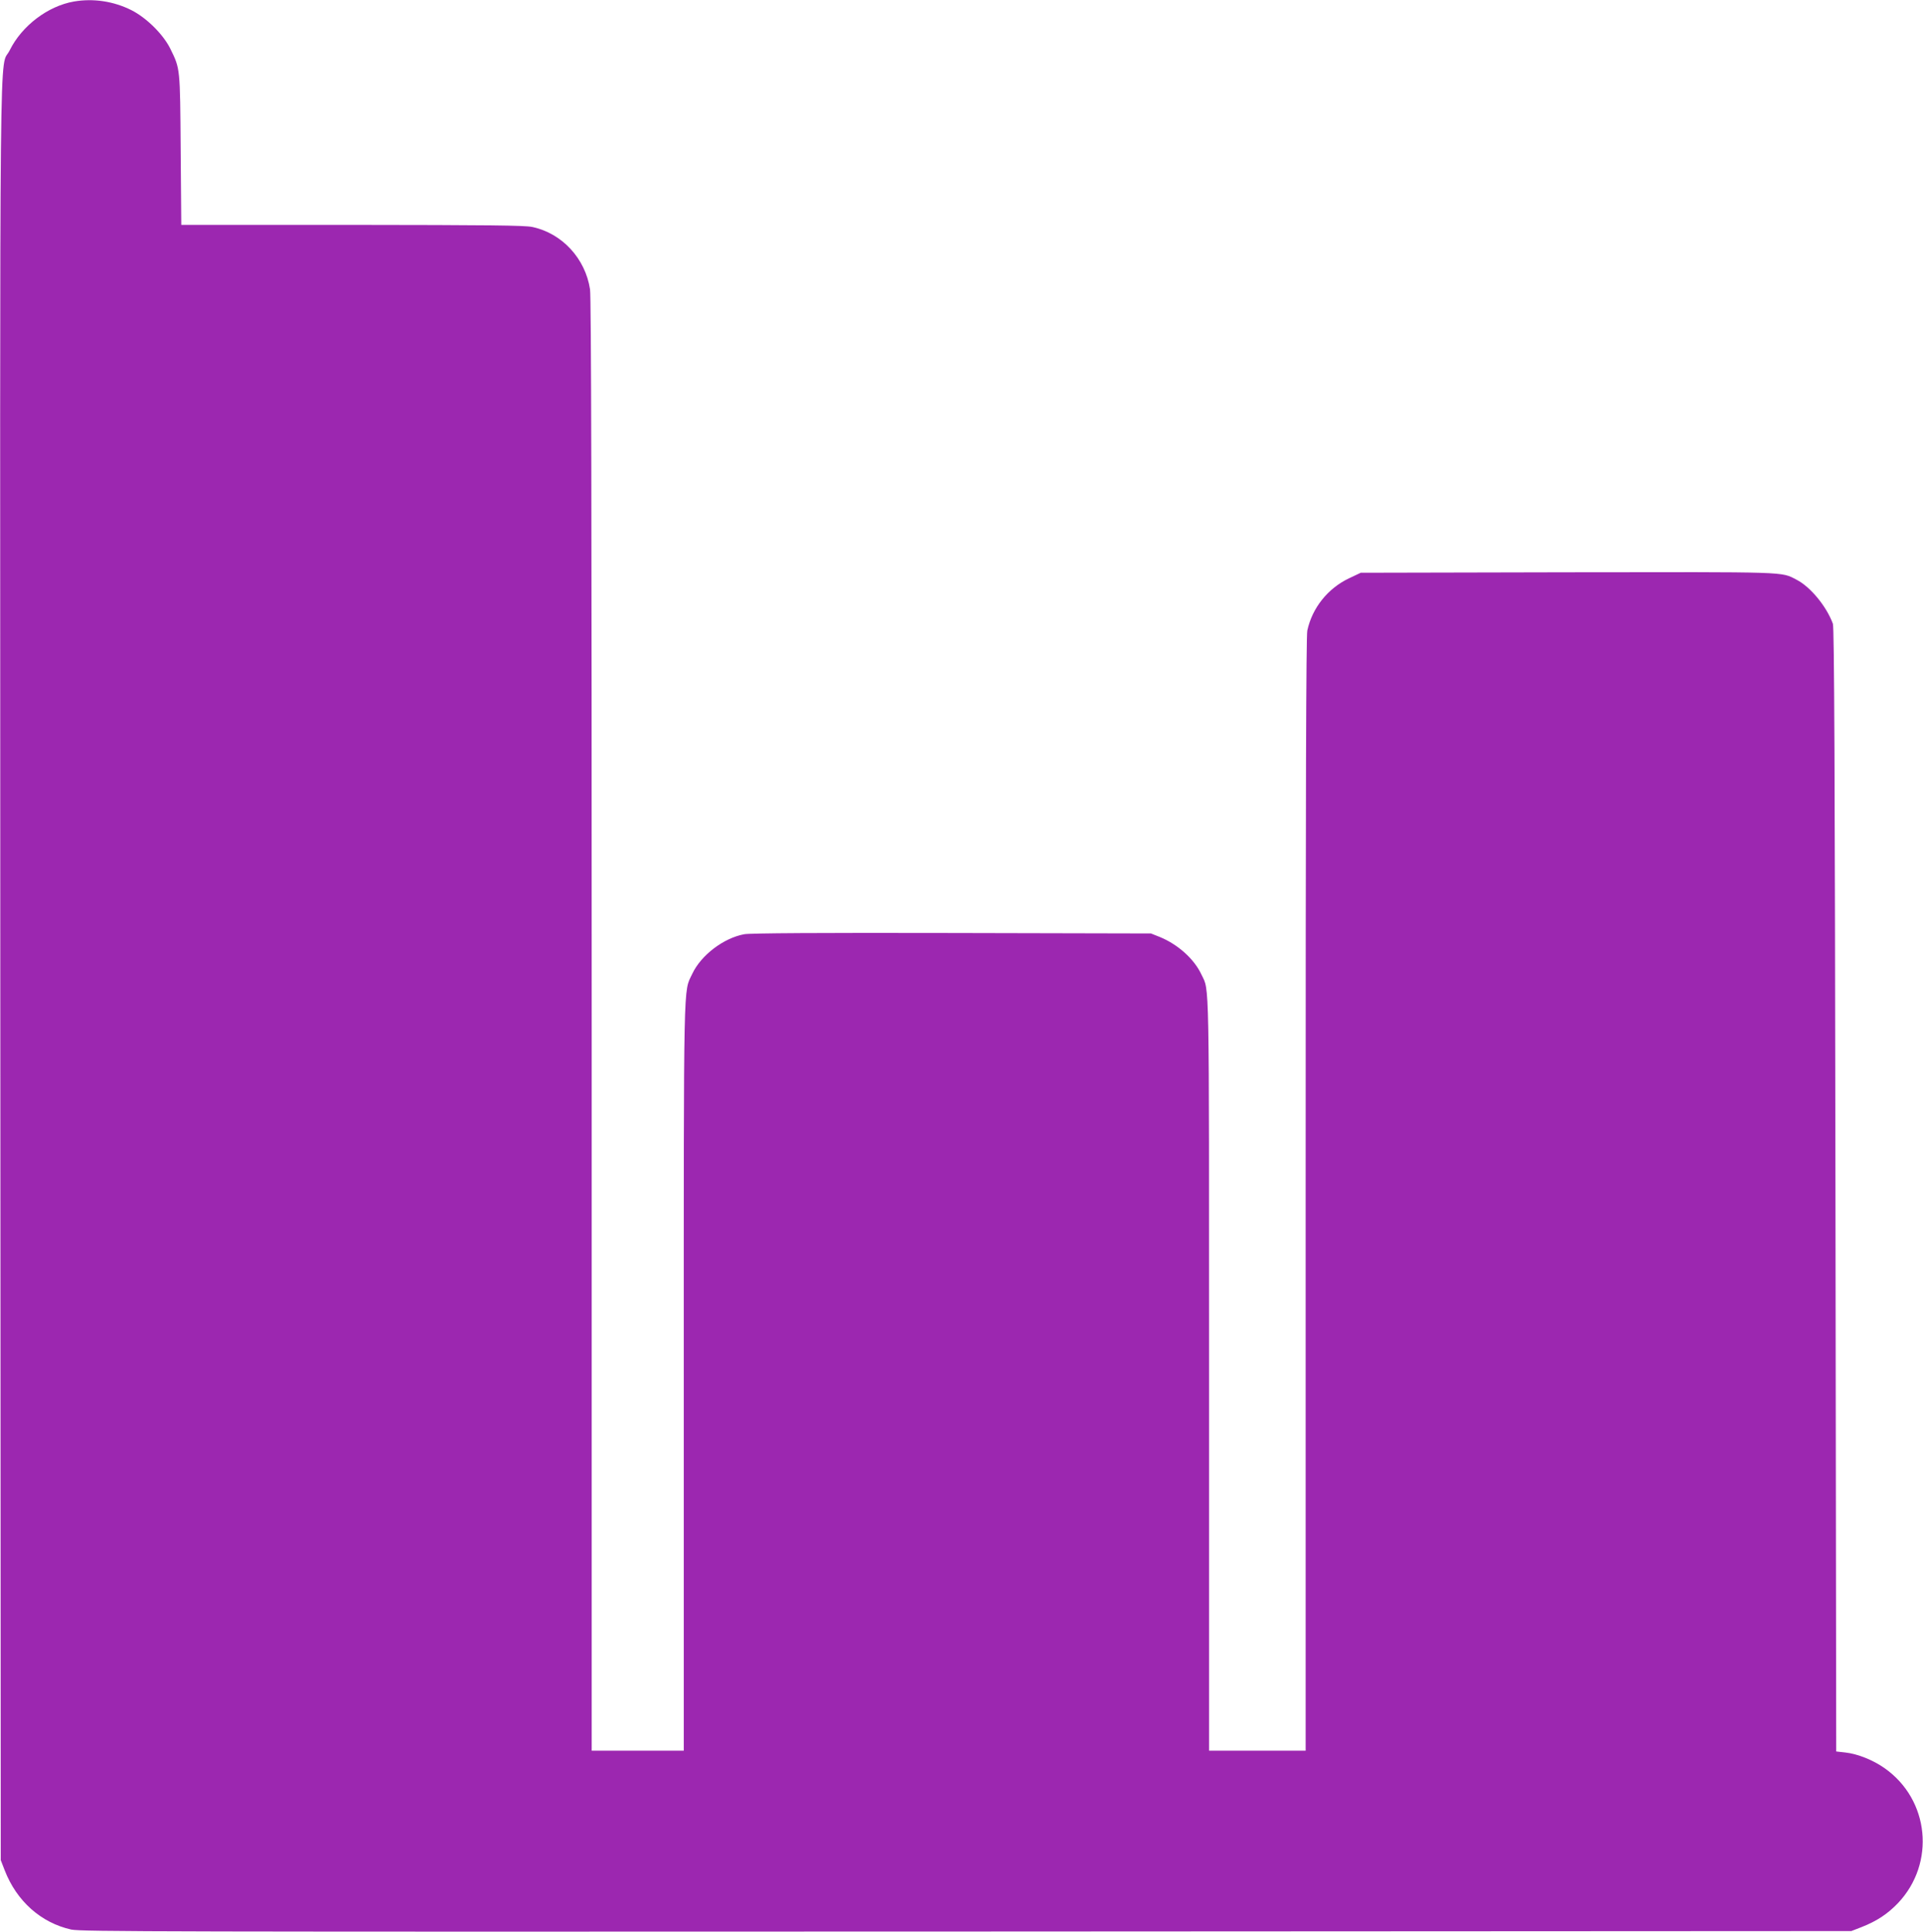 <?xml version="1.0" standalone="no"?>
<!DOCTYPE svg PUBLIC "-//W3C//DTD SVG 20010904//EN"
 "http://www.w3.org/TR/2001/REC-SVG-20010904/DTD/svg10.dtd">
<svg version="1.0" xmlns="http://www.w3.org/2000/svg"
 width="1274pt" height="1280pt" viewBox="0 0 1274 1280"
 preserveAspectRatio="xMidYMid meet">
<g transform="translate(0,1280) scale(0.1,-0.1)"
fill="#9c27b0" stroke="none">
<path d="M490 12790 c-173 -30 -345 -161 -425 -322 -71 -146 -65 414 -63
-6105 l3 -5888 26 -67 c80 -206 241 -348 441 -393 66 -14 602 -15 5933 -13
l5860 3 67 26 c102 40 173 87 243 160 249 264 208 684 -89 893 -76 54 -179 95
-259 104 l-62 7 -5 3720 c-4 2799 -8 3728 -17 3752 -42 115 -149 245 -241 292
-105 54 -36 51 -1518 49 l-1369 -3 -78 -37 c-141 -67 -244 -197 -276 -346 -8
-39 -11 -1039 -11 -3737 l0 -3685 -320 0 -320 0 0 2493 c0 2687 3 2537 -50
2649 -48 104 -157 201 -277 250 l-58 23 -1319 3 c-871 2 -1338 -1 -1375 -8
-137 -25 -287 -139 -345 -263 -59 -126 -56 27 -56 -2669 l0 -2478 -305 0 -305
0 0 4806 c0 3407 -3 4826 -11 4877 -31 204 -185 371 -382 413 -50 11 -288 13
-1194 14 l-1132 0 -4 498 c-4 545 -3 535 -68 668 -47 96 -158 206 -259 257
-118 59 -252 79 -380 57z"/>
</g>
</svg>
